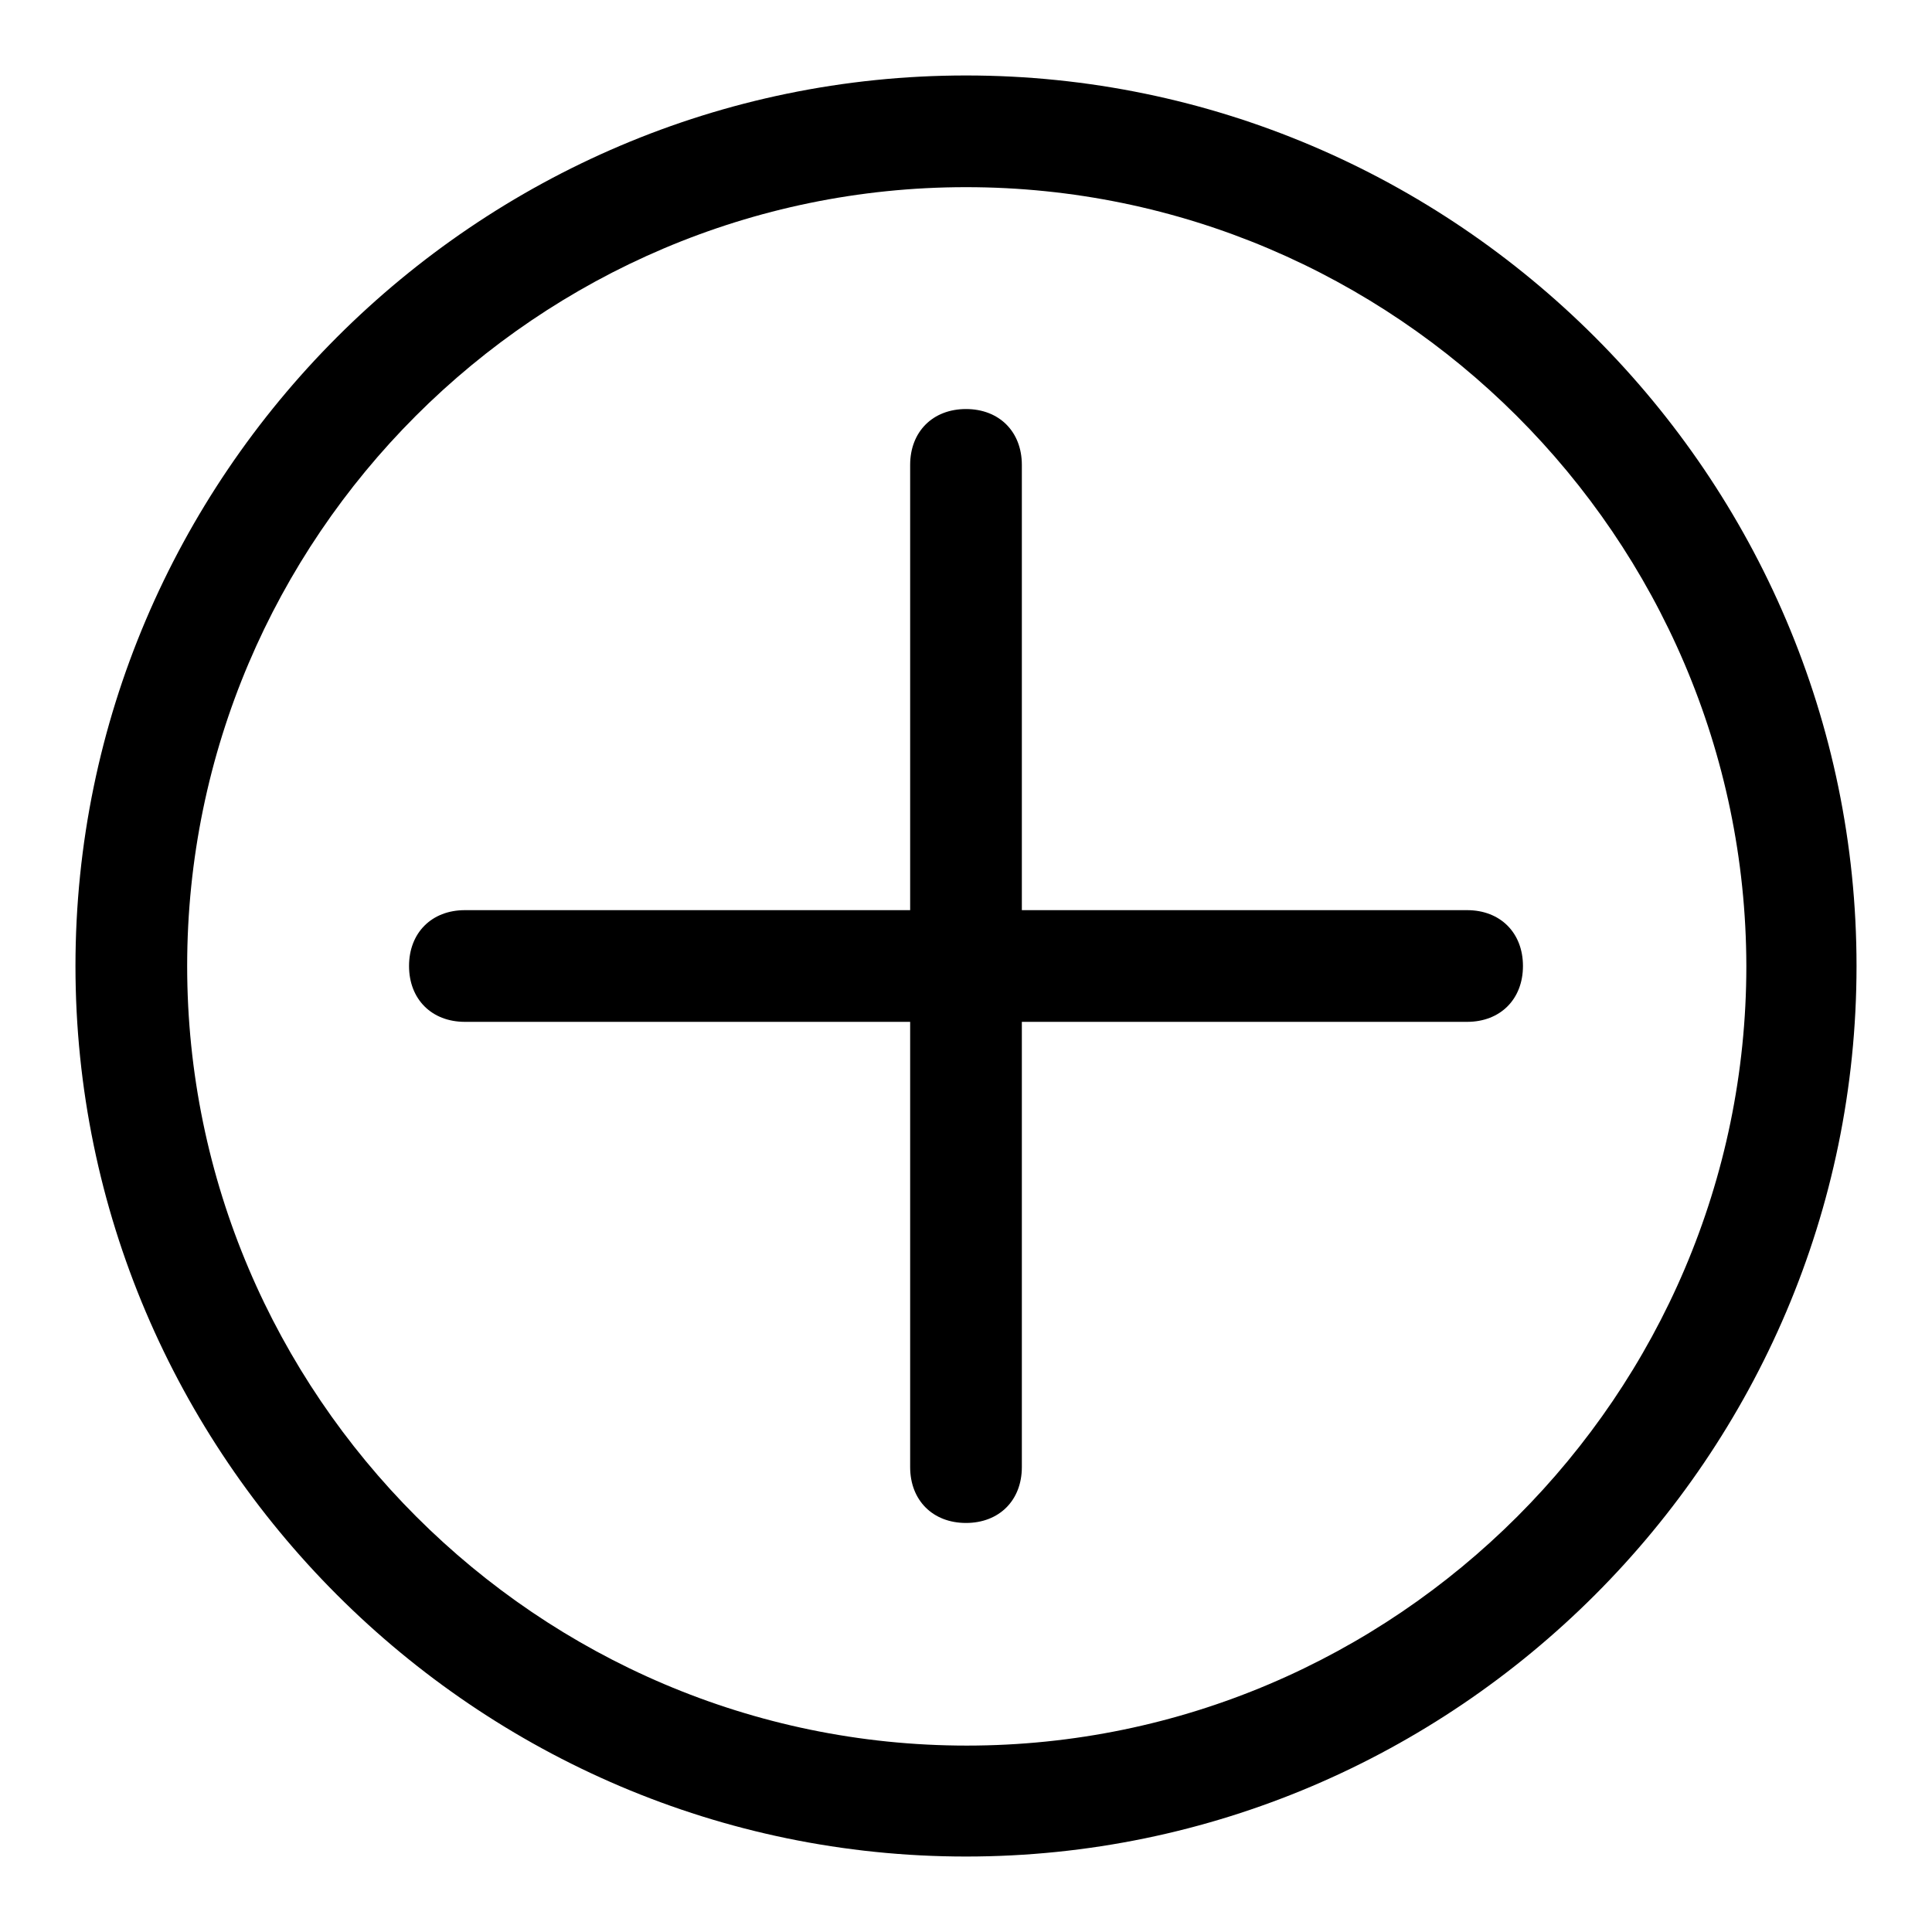 <?xml version="1.0" encoding="utf-8"?>
<!-- Svg Vector Icons : http://www.onlinewebfonts.com/icon -->
<!DOCTYPE svg PUBLIC "-//W3C//DTD SVG 1.1//EN" "http://www.w3.org/Graphics/SVG/1.1/DTD/svg11.dtd">
<svg version="1.1" xmlns="http://www.w3.org/2000/svg" xmlns:xlink="http://www.w3.org/1999/xlink" x="0px" y="0px" viewBox="0 0 256 256" enable-background="new 0 0 256 256" xml:space="preserve">
<g> <path fill="#000000" d="M128,246c-64.9,0-118-53.1-118-118C10,63.1,63.1,10,128,10c64.9,0,118,53.1,118,118 C246,192.9,192.9,246,128,246z M128,24.8C71.2,24.8,24.8,71.2,24.8,128c0,56.8,46.5,103.3,103.3,103.3 c56.8,0,103.3-46.5,103.3-103.3C231.3,71.2,184.8,24.8,128,24.8z"/> <path fill="#000000" d="M194.4,135.4H61.6c-4.4,0-7.4-3-7.4-7.4s3-7.4,7.4-7.4h132.8c4.4,0,7.4,3,7.4,7.4S198.8,135.4,194.4,135.4z "/> <path fill="#000000" d="M128,201.8c-4.4,0-7.4-3-7.4-7.4V61.6c0-4.4,3-7.4,7.4-7.4s7.4,3,7.4,7.4v132.8 C135.4,198.8,132.4,201.8,128,201.8z"/></g>
</svg>